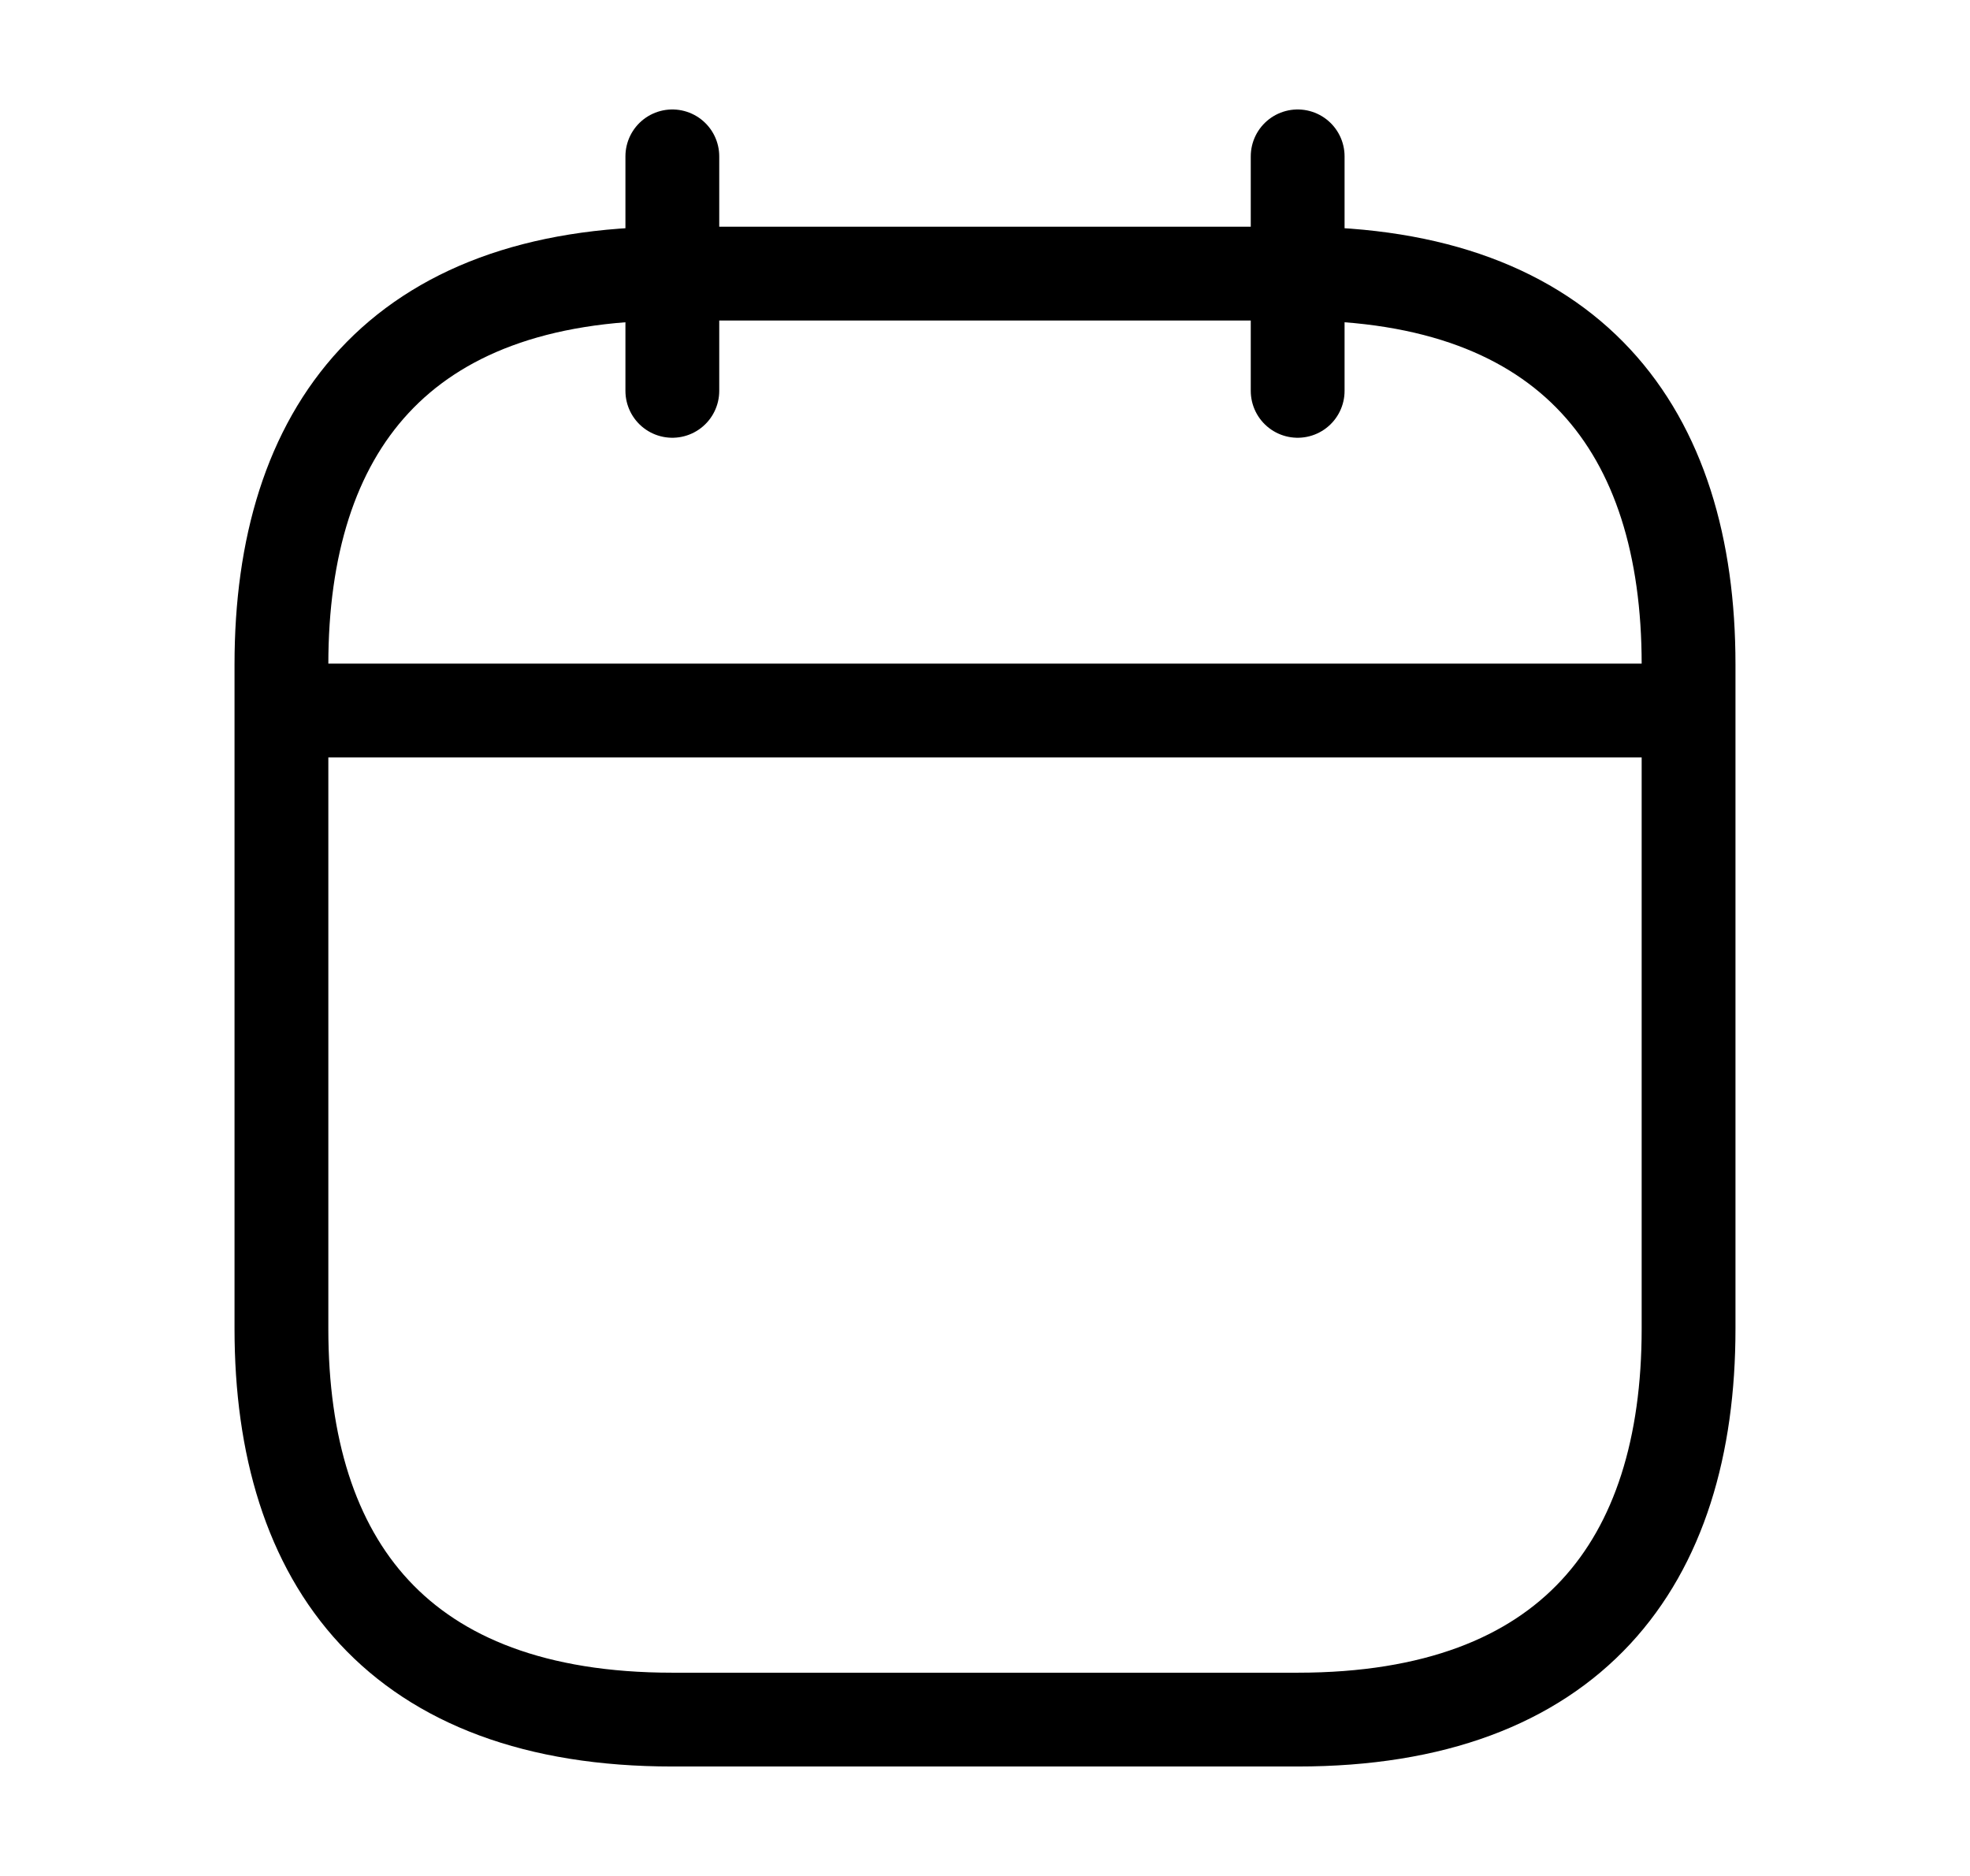 <svg width="21" height="20" viewBox="0 0 21 20" fill="none" xmlns="http://www.w3.org/2000/svg">
<path d="M7.167 1.667V4.167" stroke="black" stroke-miterlimit="10" stroke-linecap="round" stroke-linejoin="round"/>
<path d="M13.833 1.667V4.167" stroke="black" stroke-miterlimit="10" stroke-linecap="round" stroke-linejoin="round"/>
<path d="M3.417 7.575H17.584" stroke="black" stroke-miterlimit="10" stroke-linecap="round" stroke-linejoin="round"/>
<path d="M18 7.083V14.167C18 16.667 16.75 18.333 13.833 18.333H7.167C4.25 18.333 3 16.667 3 14.167V7.083C3 4.583 4.25 2.917 7.167 2.917H13.833C16.75 2.917 18 4.583 18 7.083Z" stroke="black" stroke-miterlimit="10" stroke-linecap="round" stroke-linejoin="round"/>
</svg>
